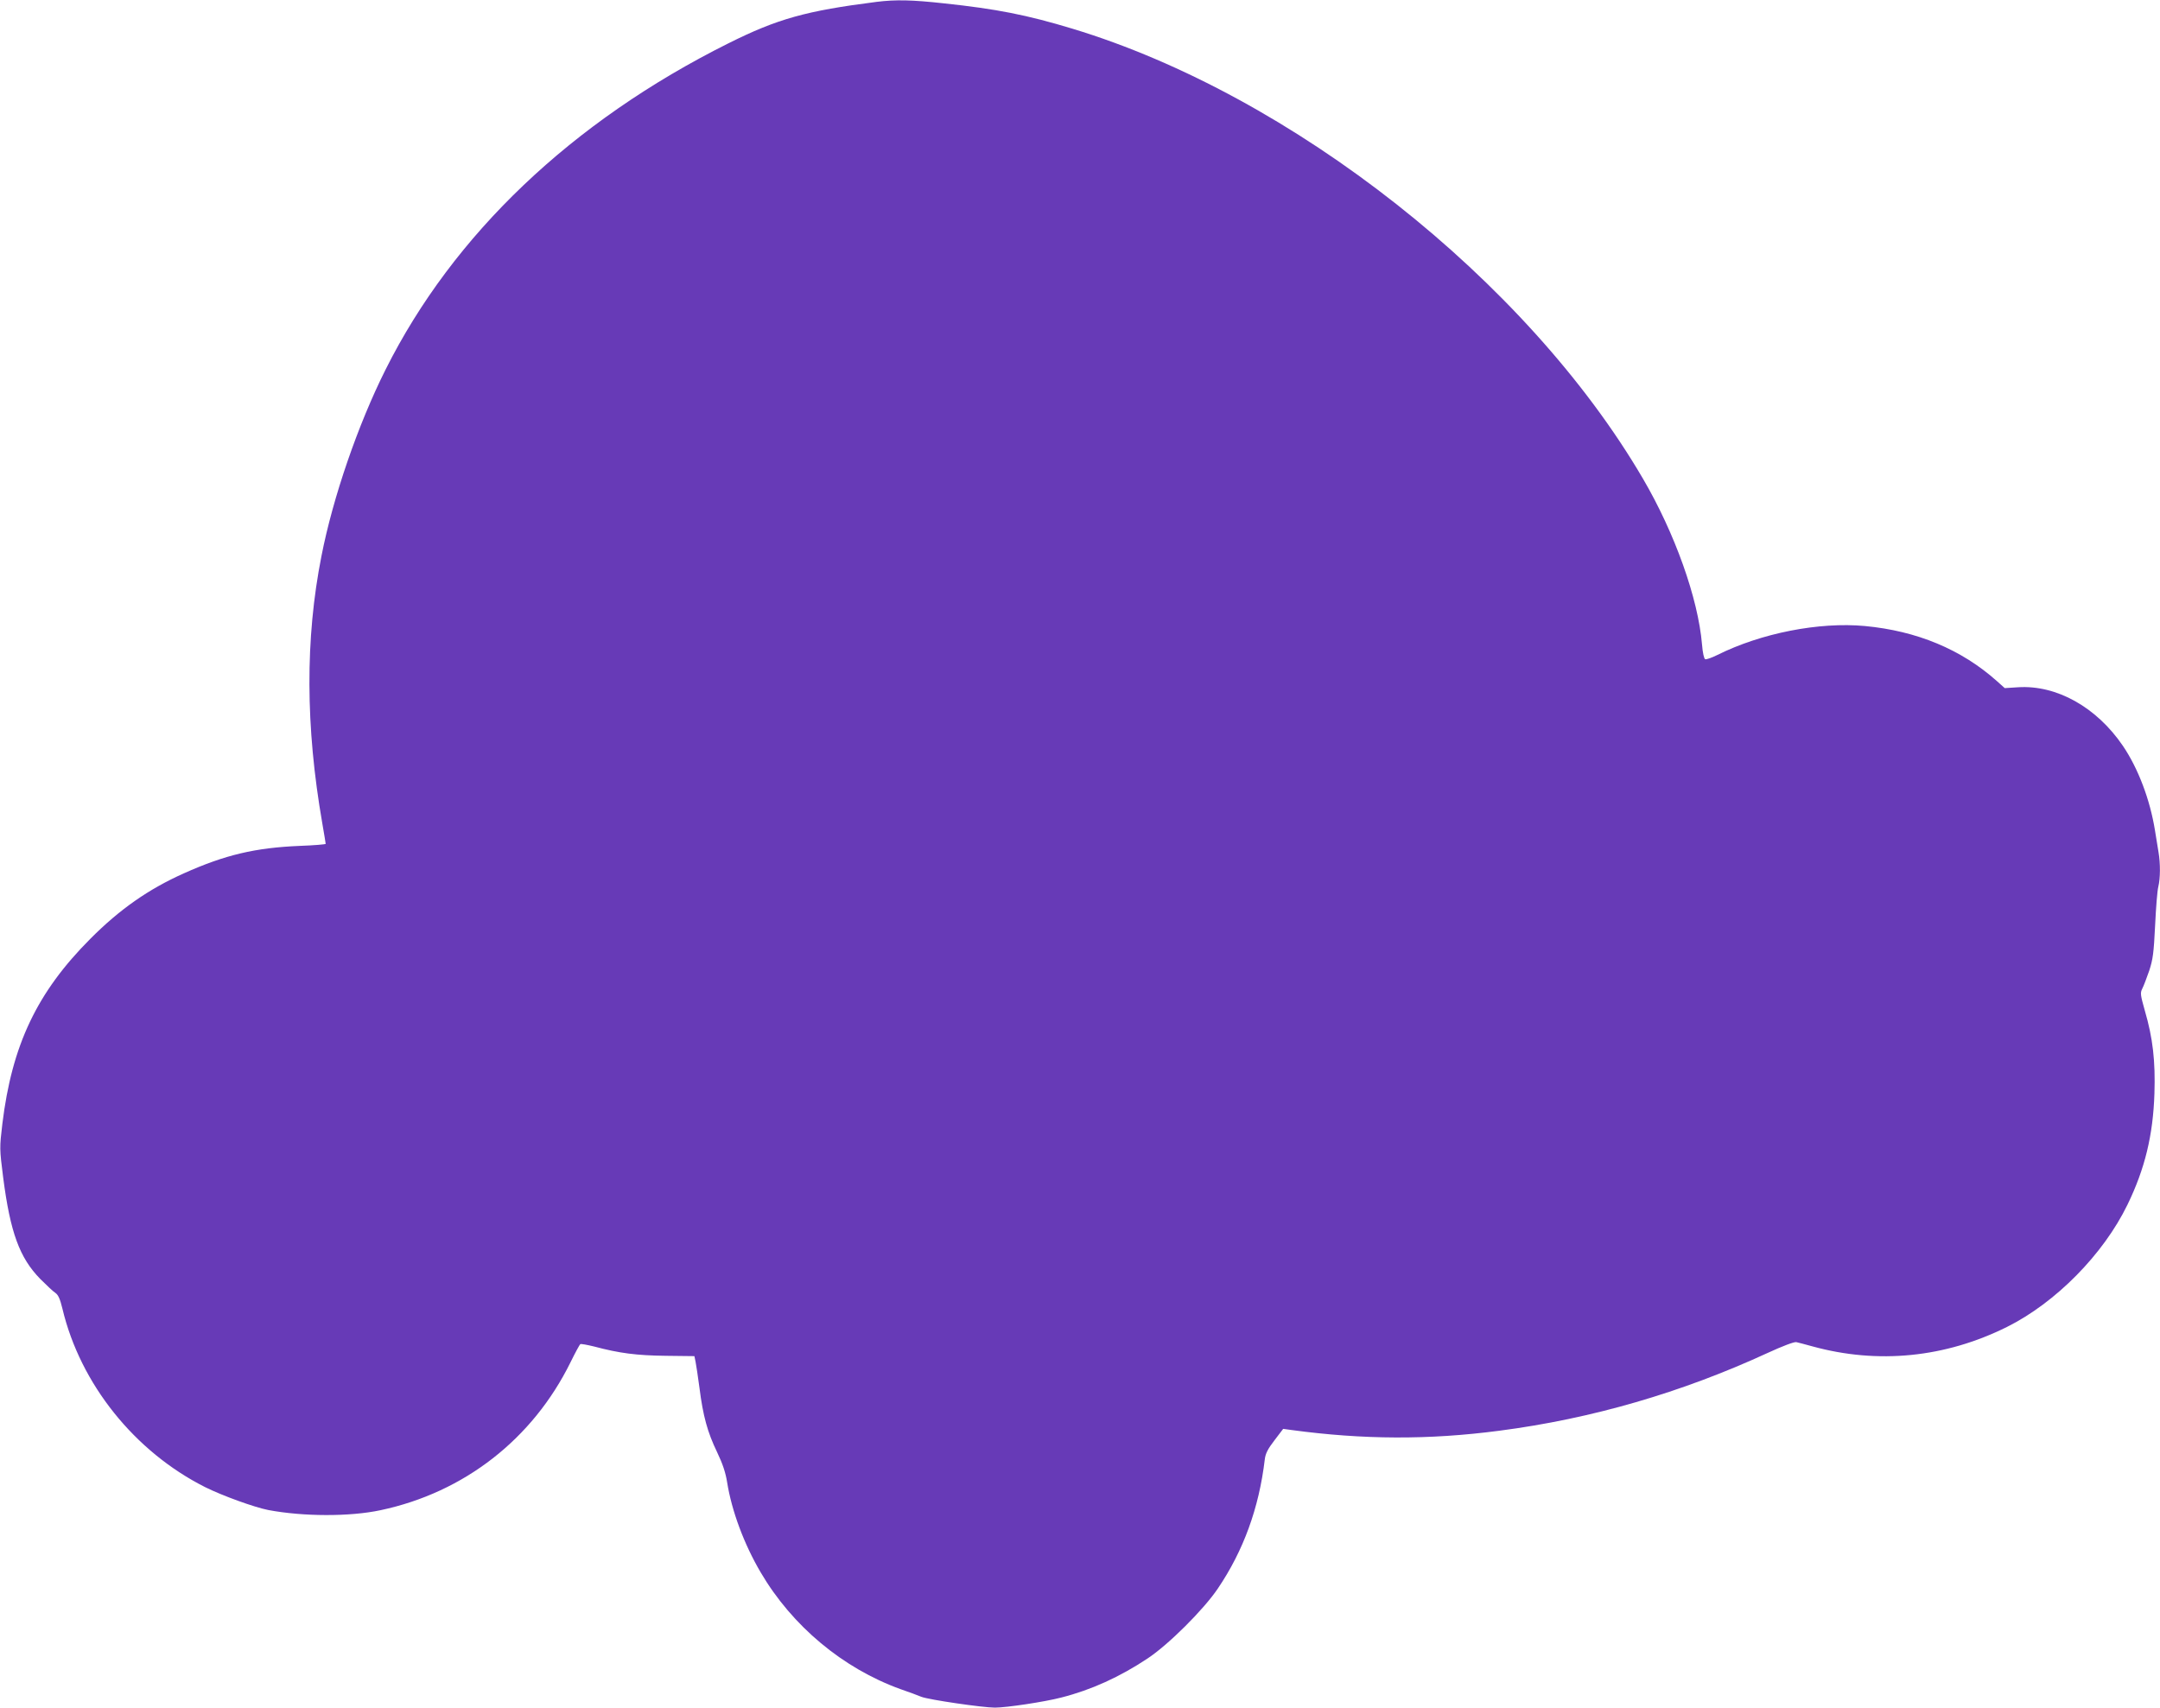 <?xml version="1.0" standalone="no"?>
<!DOCTYPE svg PUBLIC "-//W3C//DTD SVG 20010904//EN"
 "http://www.w3.org/TR/2001/REC-SVG-20010904/DTD/svg10.dtd">
<svg version="1.0" xmlns="http://www.w3.org/2000/svg"
 width="1280pt" height="1012pt" viewBox="0 0 1280 1012"
 preserveAspectRatio="xMidYMid meet">
<g transform="translate(0,1012) scale(0.1,-0.1)"
fill="#673ab7" stroke="none">
<path d="M5195 10109 c-417 -53 -587 -100 -879 -246 -927 -463 -1630 -1132
-2031 -1933 -163 -325 -312 -757 -380 -1105 -97 -490 -95 -1011 5 -1585 11
-63 20 -118 20 -121 0 -3 -69 -9 -153 -12 -264 -11 -443 -53 -688 -163 -208
-93 -379 -212 -554 -388 -316 -317 -464 -629 -521 -1096 -17 -144 -17 -146 5
-320 42 -324 97 -474 219 -599 37 -37 77 -75 90 -83 17 -12 28 -36 42 -94 106
-446 428 -847 845 -1057 102 -51 293 -120 375 -136 207 -39 483 -40 665 -1
496 105 902 422 1126 877 28 57 54 105 58 107 4 3 41 -4 82 -14 150 -40 252
-53 424 -55 l170 -2 7 -34 c4 -19 14 -88 23 -154 21 -167 48 -264 104 -380 34
-71 51 -123 60 -180 27 -169 100 -366 199 -534 186 -317 487 -568 827 -691 50
-17 106 -38 125 -46 43 -17 364 -64 436 -64 68 0 294 34 394 60 177 45 346
122 510 231 123 81 333 290 417 415 151 223 244 477 278 765 4 35 18 62 58
114 l51 67 51 -7 c422 -57 812 -59 1230 -4 547 71 1080 226 1590 461 89 41
158 67 170 64 11 -2 54 -14 95 -25 389 -107 787 -67 1153 115 289 144 571 430
714 724 104 214 152 413 160 660 6 191 -9 327 -57 491 -26 93 -28 104 -15 130
8 15 26 63 41 106 22 67 27 105 35 268 5 105 13 208 19 230 12 50 13 135 1
206 -5 30 -14 88 -21 129 -29 180 -99 366 -190 500 -156 229 -393 362 -622
347 l-78 -5 -47 42 c-211 188 -474 297 -782 326 -272 25 -614 -42 -875 -172
-32 -16 -64 -27 -71 -25 -7 3 -15 37 -19 88 -23 272 -161 660 -351 984 -688
1175 -2081 2272 -3380 2665 -271 82 -450 117 -760 150 -191 21 -287 23 -400 9z"/>
</g>
</svg>
